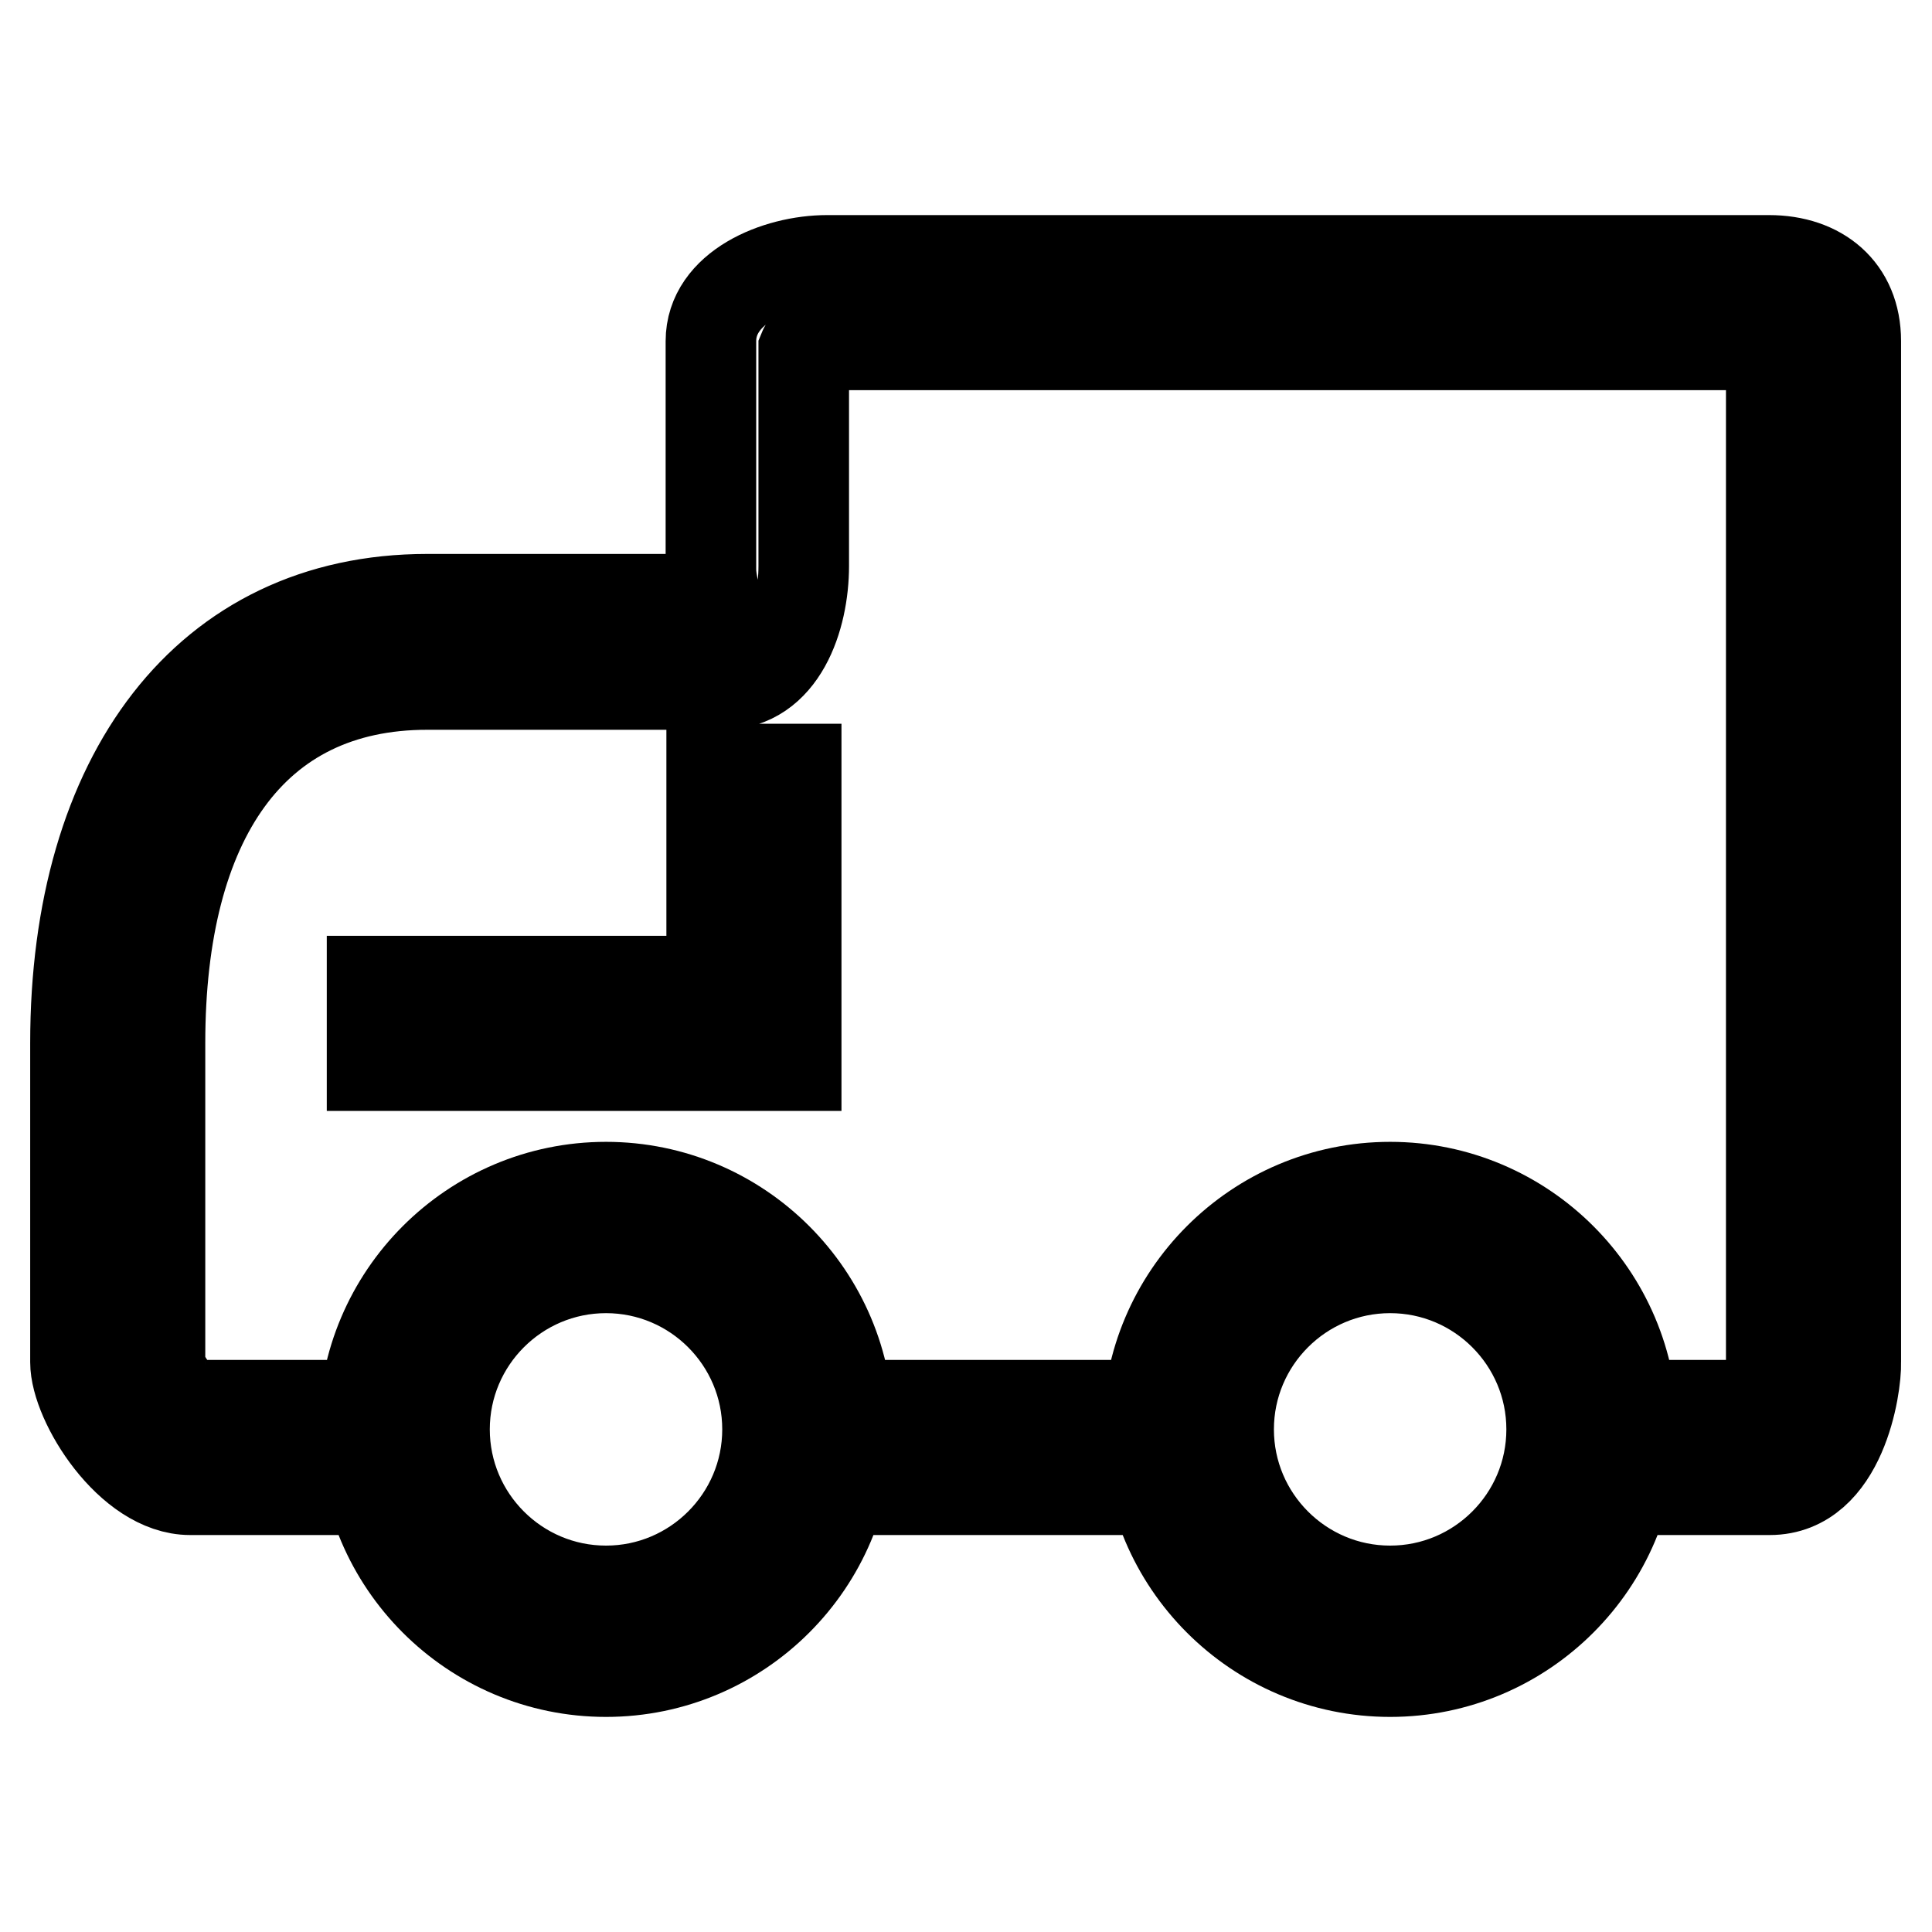 <?xml version="1.0" encoding="utf-8"?>
<!-- Svg Vector Icons : http://www.onlinewebfonts.com/icon -->
<!DOCTYPE svg PUBLIC "-//W3C//DTD SVG 1.1//EN" "http://www.w3.org/Graphics/SVG/1.1/DTD/svg11.dtd">
<svg version="1.1" xmlns="http://www.w3.org/2000/svg" xmlns:xlink="http://www.w3.org/1999/xlink" x="0px" y="0px" viewBox="0 0 256 256" enable-background="new 0 0 256 256" xml:space="preserve">
<g> <path stroke-width="12" fill-opacity="0" stroke="#000000"  d="M234.5,197.4h-16.6v-11.2h15.2c1,0,1.6-3.3,1.6-5.7V45.2c0-0.7,0.1-0.2,0-0.2c0,0,0.1,0.7-0.3,0.7H109.7 c-1.4,0-3,0.1-3.2,0.6l0,28.7c0,6.8-2.9,15.7-10.8,15.7H56.6c-23.2,0-35.4,18-35.4,47.5v42.3c0,1.8,2.8,5.7,4.7,5.7h17.8v11.2H25.2 c-8,0-15.2-11.6-15.2-16.9v-42.3c0-35.4,17.4-58.8,46.6-58.8h37.9c0.6,0-0.3-1.8-0.3-4V45.2c0-7.1,8.7-10.7,15.4-10.7h124.8 c6.7,0,11.5,3.9,11.5,10.7v135.3C246,183.7,244,197.4,234.5,197.4z M116.8,186.2h33.7v11.2h-33.7V186.2z M184.2,221.5 c-17.7,0-32.1-14.4-32.1-32.1c0-17.7,14.4-32.1,32.1-32.1c17.7,0,32.1,14.4,32.1,32.1C216.3,207.1,201.9,221.5,184.2,221.5z  M184.2,168c-11.8,0-21.4,9.6-21.4,21.4c0,11.8,9.6,21.4,21.4,21.4c11.8,0,21.4-9.6,21.4-21.4C205.6,177.6,196,168,184.2,168z  M80.3,221.5c-17.7,0-32.1-14.4-32.1-32.1c0-17.7,14.4-32.1,32.1-32.1c17.7,0,32.1,14.4,32.1,32.1C112.4,207.1,98,221.5,80.3,221.5 z M80.3,168c-11.8,0-21.4,9.6-21.4,21.4c0,11.8,9.6,21.4,21.4,21.4c11.8,0,21.4-9.6,21.4-21.4C101.7,177.6,92.1,168,80.3,168z  M105.5,141.2H49.3V130h45v-28.1h11.2V141.2z"/></g>
</svg>
